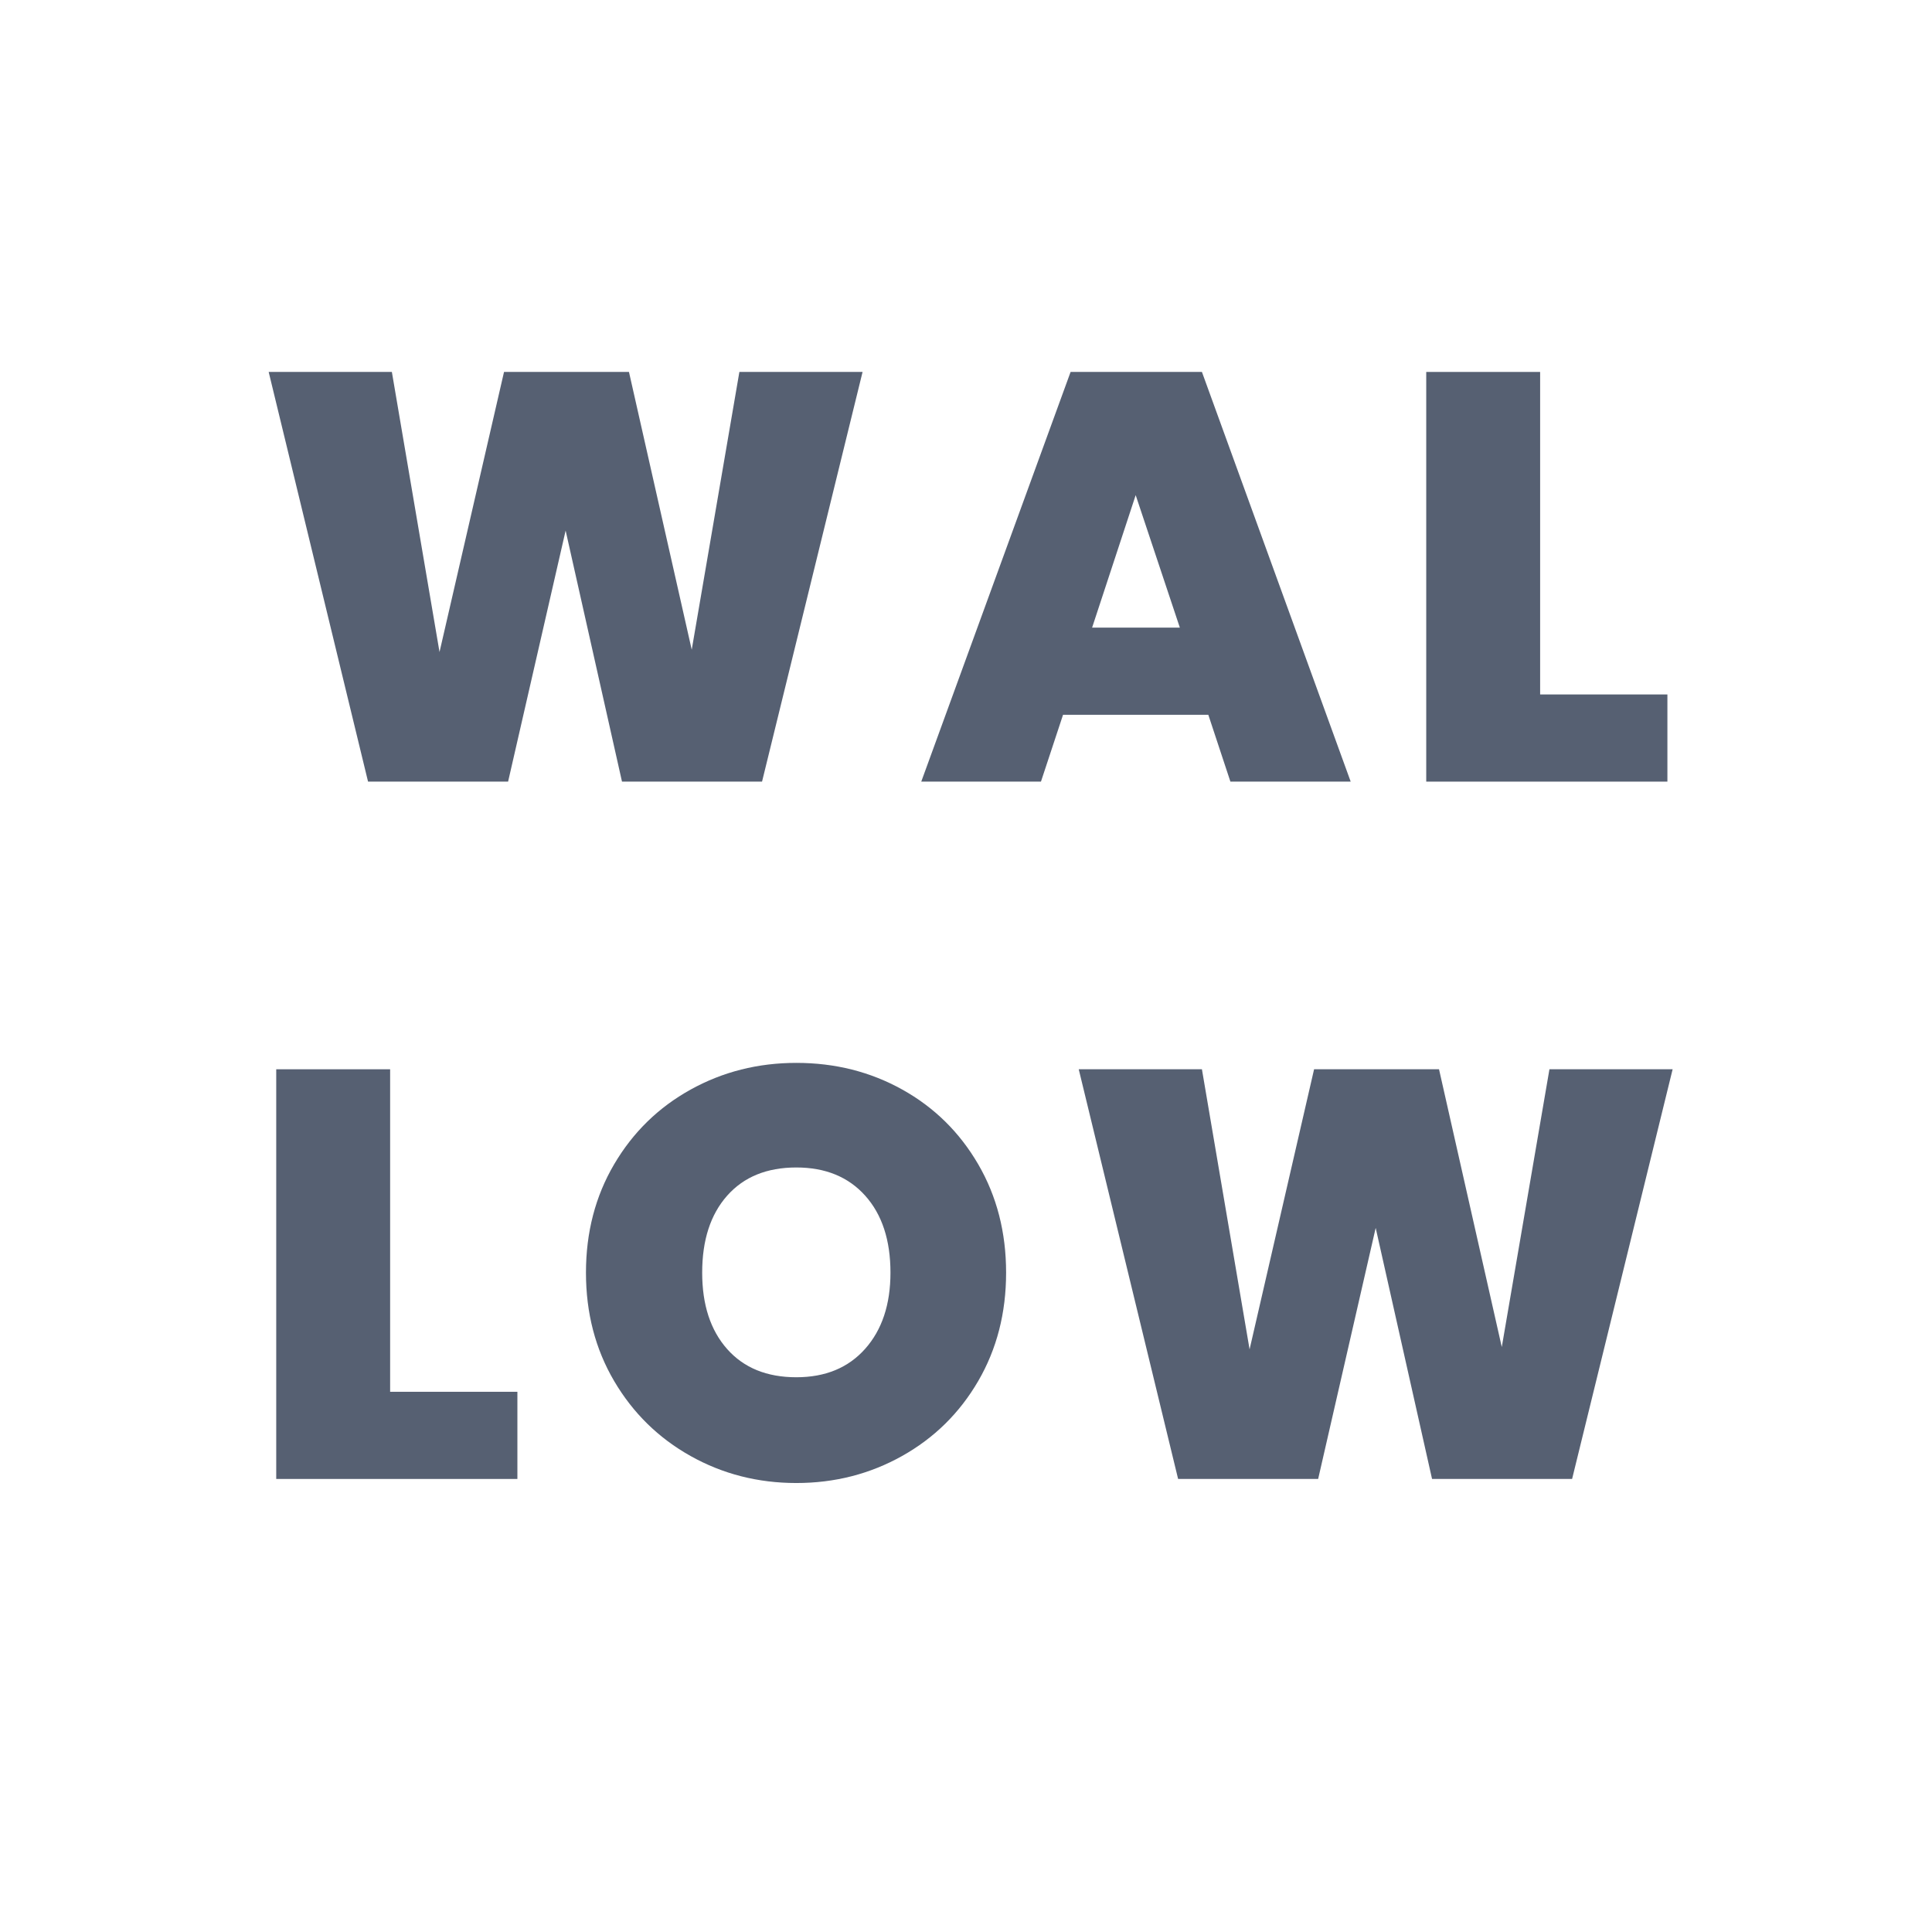 <?xml version="1.0" encoding="utf-8"?>
<!-- Generator: Adobe Illustrator 16.0.0, SVG Export Plug-In . SVG Version: 6.00 Build 0)  -->
<!DOCTYPE svg PUBLIC "-//W3C//DTD SVG 1.1//EN" "http://www.w3.org/Graphics/SVG/1.1/DTD/svg11.dtd">
<svg version="1.1" id="Layer_1" xmlns="http://www.w3.org/2000/svg" xmlns:xlink="http://www.w3.org/1999/xlink" x="0px" y="0px"
	 width="512px" height="512px" viewBox="0 0 512 512" enable-background="new 0 0 512 512" xml:space="preserve">
<g>
	<rect x="57.282" y="93.179" fill="none" width="397.437" height="325.641"/>
	<path fill="#566072" d="M228.59,98.568l-26.642,108.57h-37.114l-14.938-66.528l-15.246,66.528H97.536L71.202,98.568h32.648
		l12.628,74.228l17.094-74.228h33.11l16.632,73.612l12.628-73.612H228.59z"/>
	<path fill="#566072" d="M320.217,189.428h-38.5l-5.852,17.71h-31.723l39.577-108.57h34.805l39.424,108.57H326.07L320.217,189.428z
		 M312.672,166.328l-11.705-35.112l-11.549,35.112H312.672z"/>
	<path fill="#566072" d="M408.15,184.038h33.727v23.1h-63.91V98.568h30.184V184.038z"/>
	<path fill="#566072" d="M103.388,368.838h33.726v23.1h-63.91v-108.57h30.184V368.838z"/>
	<path fill="#566072" d="M183.006,385.854c-8.523-4.774-15.272-11.396-20.251-19.866c-4.981-8.47-7.469-18.042-7.469-28.721
		c0-10.677,2.488-20.251,7.469-28.721c4.979-8.471,11.728-15.065,20.251-19.789c8.521-4.722,17.864-7.084,28.028-7.084
		c10.265,0,19.635,2.362,28.105,7.084c8.47,4.724,15.169,11.318,20.098,19.789c4.928,8.47,7.391,18.044,7.391,28.721
		c0,10.679-2.463,20.251-7.391,28.721c-4.928,8.471-11.654,15.092-20.174,19.866c-8.523,4.774-17.864,7.161-28.028,7.161
		C200.87,393.016,191.526,390.629,183.006,385.854z M229.283,357.441c4.466-5.029,6.699-11.755,6.699-20.174
		c0-8.624-2.233-15.424-6.699-20.405c-4.466-4.979-10.549-7.469-18.249-7.469c-7.803,0-13.913,2.49-18.326,7.469
		c-4.416,4.981-6.622,11.781-6.622,20.405c0,8.522,2.207,15.272,6.622,20.251c4.413,4.98,10.522,7.469,18.326,7.469
		C218.734,364.987,224.817,362.473,229.283,357.441z"/>
	<path fill="#566072" d="M443.264,283.367l-26.641,108.57h-37.115l-14.938-66.528l-15.246,66.528h-37.113l-26.334-108.57h32.646
		l12.629,74.229l17.094-74.229h33.109l16.633,73.612l12.629-73.612H443.264z"/>
</g>
<g>
</g>
<g>
</g>
<g>
</g>
<g>
</g>
<g>
</g>
<g>
</g>
<g>
</g>
<g>
</g>
<g>
</g>
<g>
</g>
<g>
</g>
<g>
</g>
<g>
</g>
<g>
</g>
<g>
</g>
</svg>

